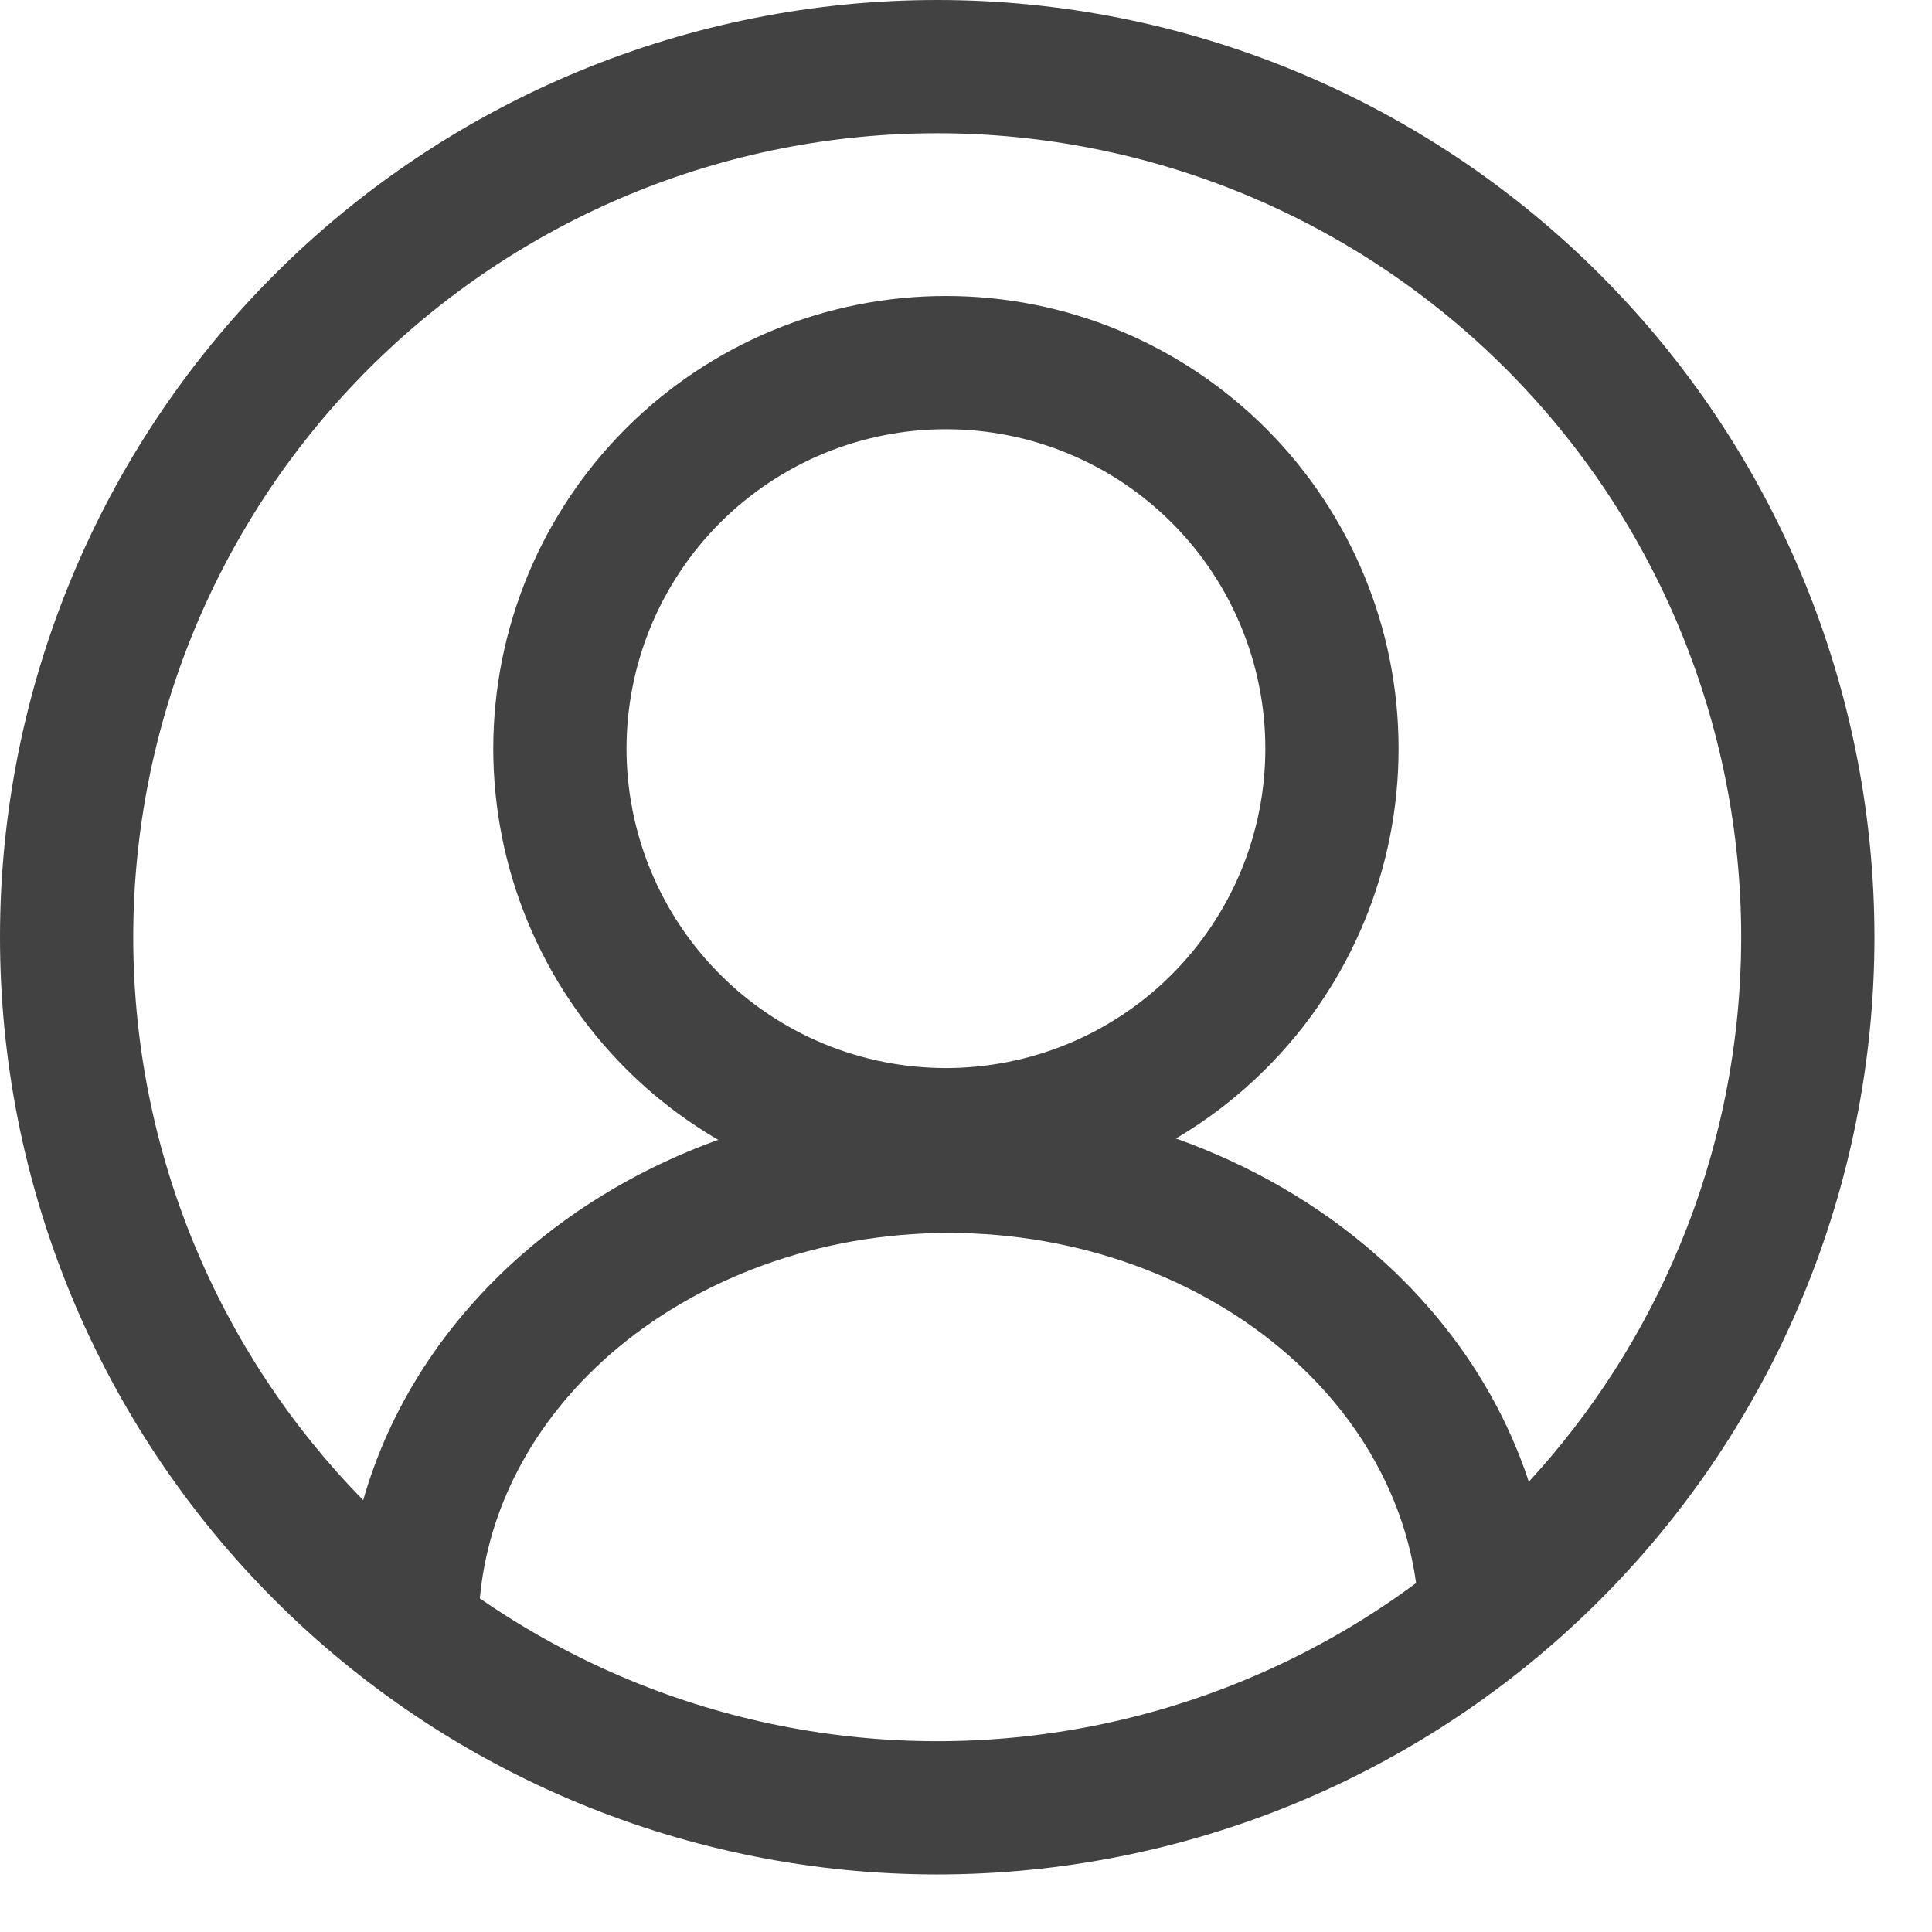 <svg width="29" height="29" viewBox="0 0 29 29" fill="none" xmlns="http://www.w3.org/2000/svg">
<path fill-rule="evenodd" clip-rule="evenodd" d="M9.456 2.916C10.921 2.31 12.49 1.999 14.075 2C15.66 2.001 17.229 2.314 18.693 2.921C20.157 3.529 21.486 4.418 22.607 5.54C23.727 6.661 24.615 7.992 25.22 9.456C25.826 10.921 26.137 12.49 26.136 14.075C26.135 15.66 25.822 17.229 25.215 18.693C24.672 20 23.905 21.201 22.948 22.241C22.527 20.963 21.742 19.786 20.648 18.829C19.784 18.072 18.762 17.484 17.651 17.089C18.142 16.8 18.595 16.449 19 16.044C19.632 15.414 20.133 14.665 20.475 13.841C20.817 13.017 20.993 12.133 20.993 11.241C20.994 10.349 20.819 9.465 20.478 8.641C20.137 7.816 19.637 7.067 19.006 6.435C18.375 5.804 17.627 5.303 16.802 4.961C15.978 4.619 15.095 4.443 14.203 4.443C13.31 4.442 12.427 4.617 11.602 4.958C10.778 5.299 10.028 5.799 9.397 6.43C8.766 7.06 8.265 7.809 7.923 8.633C7.581 9.457 7.405 10.341 7.404 11.233C7.404 12.125 7.579 13.009 7.92 13.834C8.261 14.658 8.761 15.407 9.392 16.039C9.807 16.455 10.274 16.814 10.78 17.109C9.689 17.503 8.687 18.084 7.836 18.829C6.664 19.855 5.846 21.133 5.452 22.518C4.368 21.413 3.507 20.11 2.916 18.68C2.31 17.215 1.999 15.646 2 14.061C2.001 12.476 2.314 10.907 2.921 9.443C3.529 7.98 4.418 6.65 5.54 5.53C6.661 4.41 7.992 3.522 9.456 2.916ZM7.203 23.993C7.903 24.477 8.654 24.887 9.443 25.215C10.907 25.822 12.476 26.135 14.061 26.136C15.646 26.137 17.215 25.826 18.68 25.22C19.597 24.841 20.462 24.351 21.256 23.762C21.084 22.513 20.435 21.3 19.331 20.334C18.021 19.188 16.194 18.507 14.242 18.507C12.29 18.507 10.463 19.188 9.153 20.334C7.982 21.359 7.322 22.663 7.203 23.993ZM14.076 2.33879e-06C12.229 -0.001 10.399 0.362 8.692 1.068C6.985 1.774 5.433 2.809 4.126 4.115C2.819 5.42 1.782 6.971 1.074 8.677C0.366 10.383 0.001 12.213 2.33843e-06 14.06C-0.001 15.908 0.362 17.737 1.068 19.444C1.774 21.151 2.809 22.703 4.115 24.01C5.42 25.317 6.971 26.354 8.677 27.062C10.383 27.77 12.213 28.135 14.06 28.136C15.908 28.137 17.737 27.774 19.444 27.069C21.151 26.363 22.703 25.327 24.01 24.021C25.317 22.716 26.354 21.166 27.062 19.459C27.77 17.753 28.135 15.924 28.136 14.076C28.137 12.229 27.774 10.399 27.069 8.692C26.363 6.985 25.327 5.433 24.021 4.126C22.716 2.819 21.166 1.782 19.459 1.074C17.753 0.366 15.924 0.001 14.076 2.33879e-06ZM14.201 6.443C13.572 6.442 12.948 6.566 12.367 6.806C11.785 7.047 11.256 7.4 10.81 7.845C10.365 8.29 10.012 8.818 9.77 9.4C9.529 9.981 9.405 10.605 9.404 11.234C9.404 11.864 9.528 12.488 9.768 13.069C10.009 13.651 10.362 14.18 10.807 14.625C11.252 15.071 11.78 15.424 12.361 15.666C12.943 15.907 13.566 16.031 14.196 16.032C14.826 16.032 15.449 15.908 16.031 15.668C16.613 15.427 17.142 15.074 17.587 14.629C18.032 14.184 18.386 13.656 18.627 13.074C18.869 12.493 18.993 11.87 18.993 11.24C18.994 10.61 18.87 9.987 18.629 9.405C18.389 8.823 18.036 8.294 17.591 7.849C17.146 7.403 16.618 7.05 16.036 6.809C15.455 6.567 14.831 6.443 14.201 6.443Z" fill="#424242"/>
</svg>
